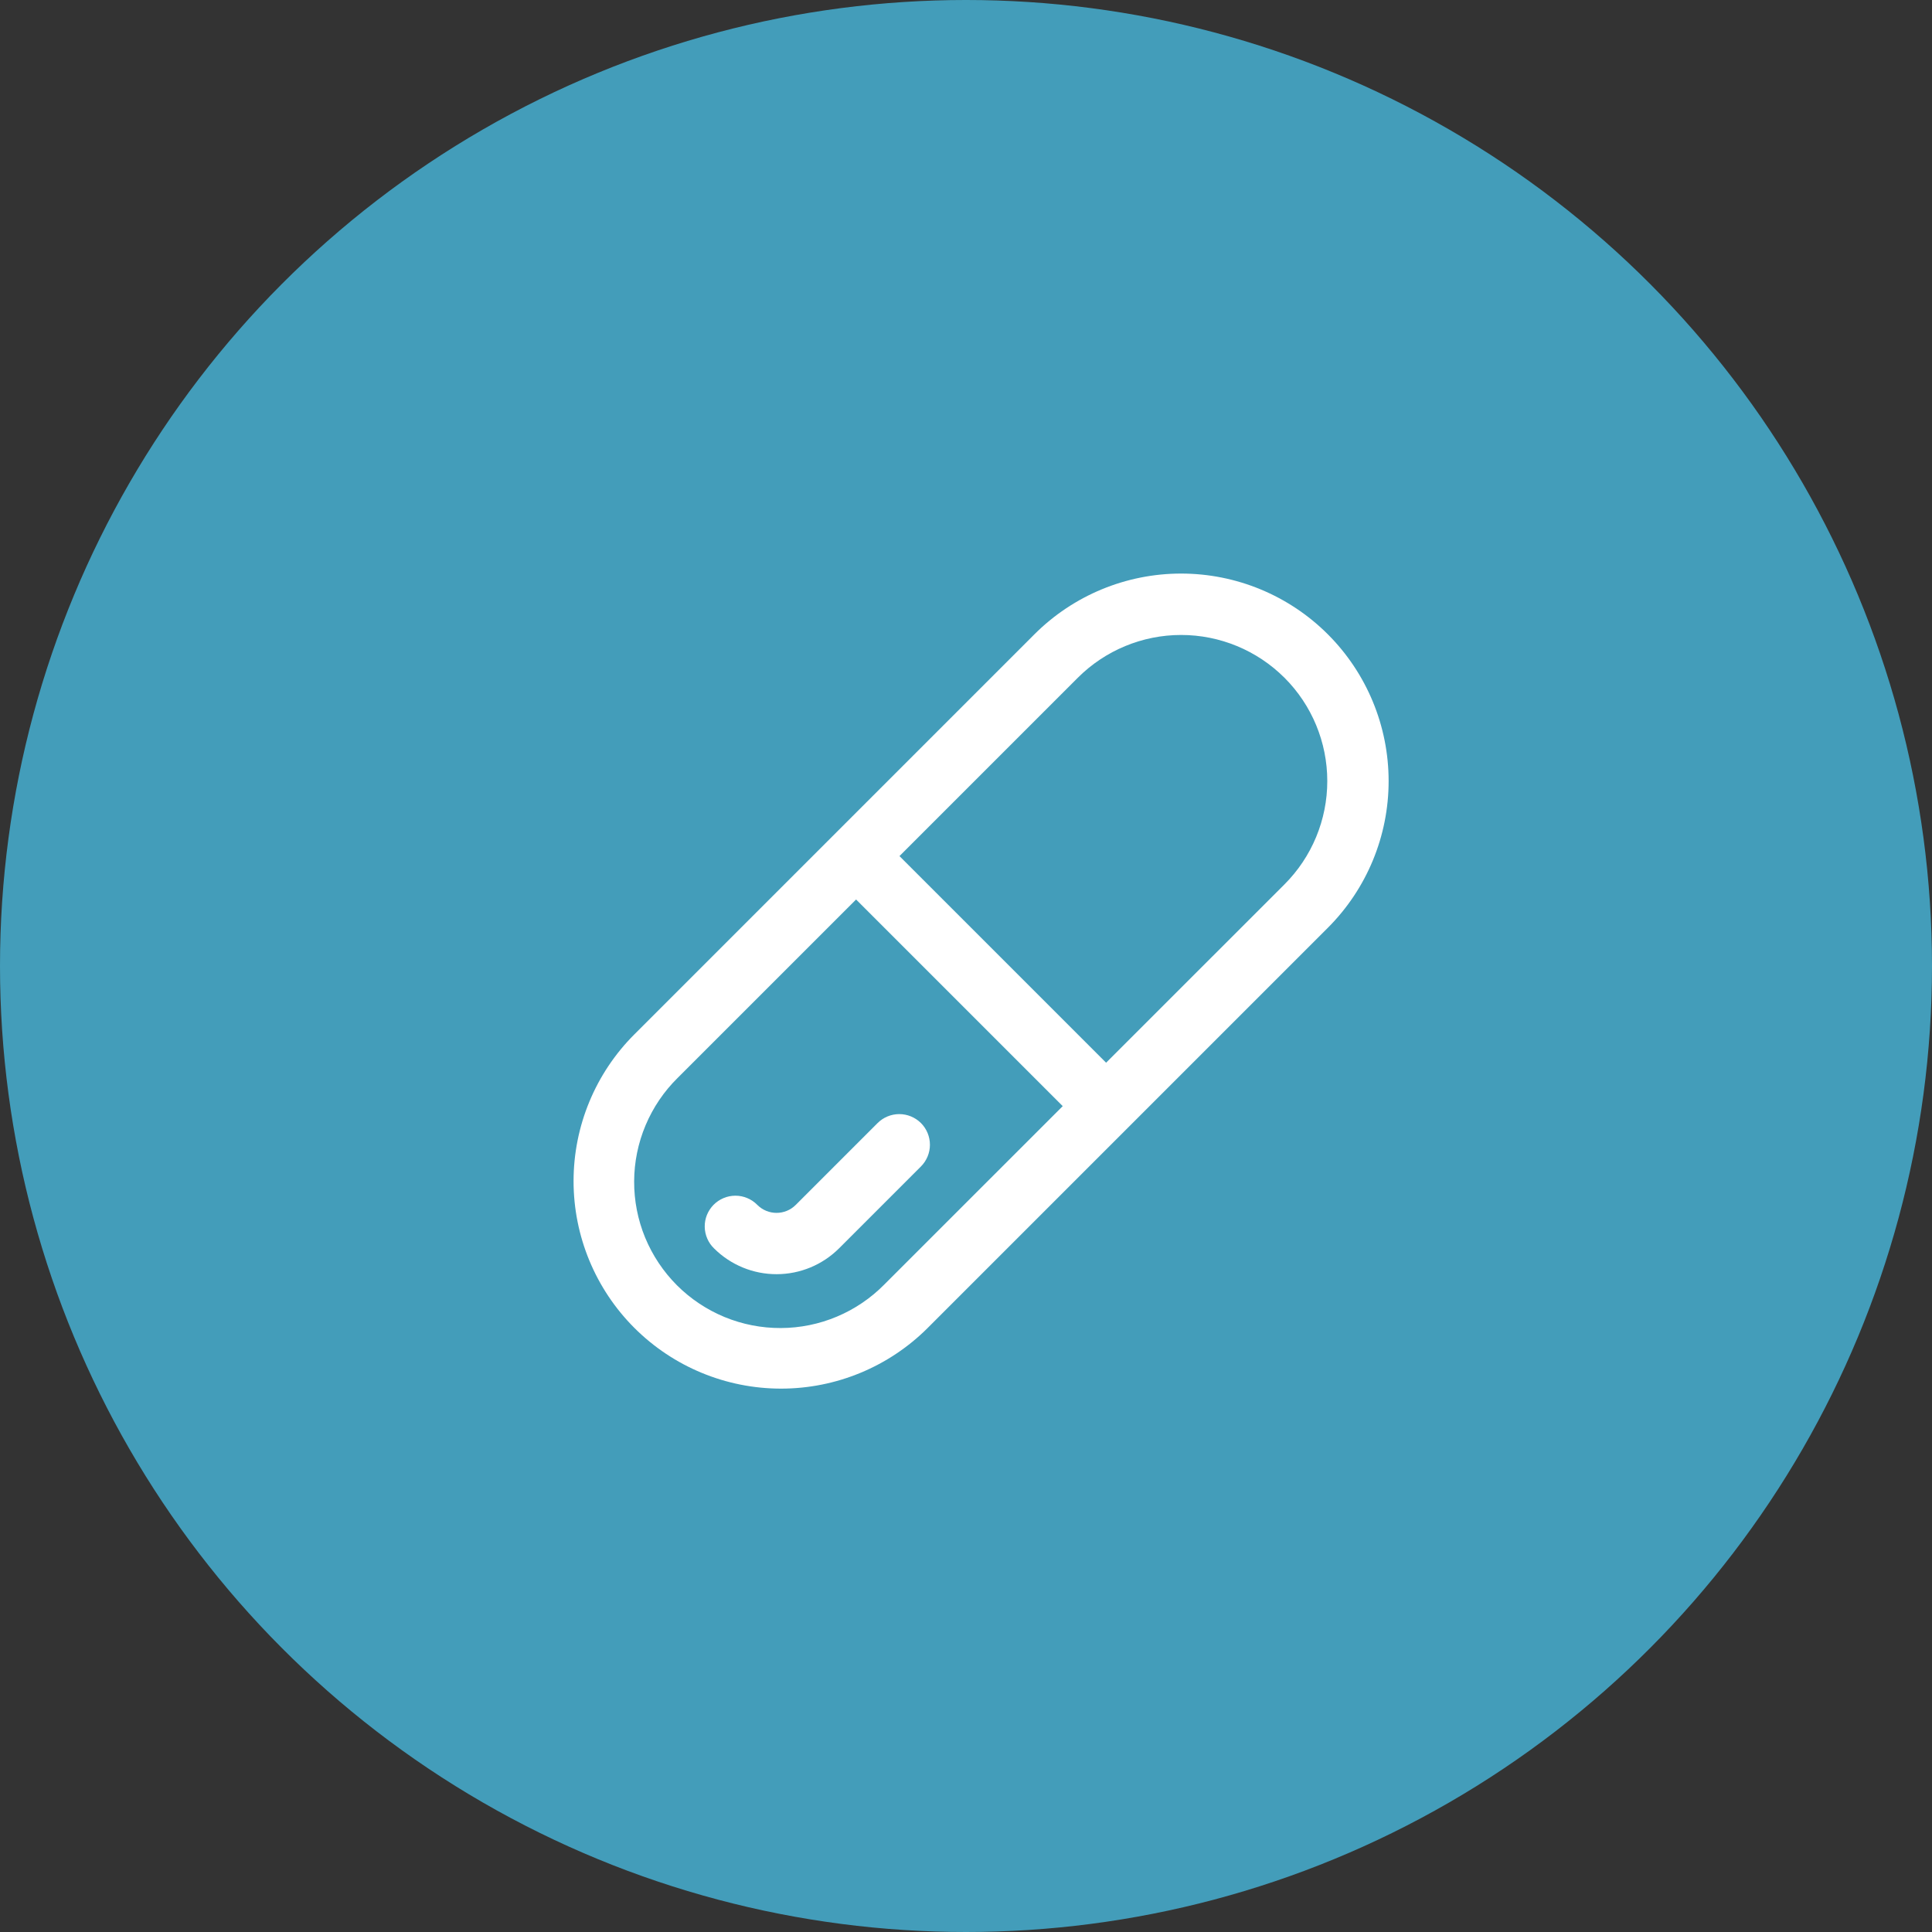 <svg width="64" height="64" viewBox="0 0 64 64" fill="none" xmlns="http://www.w3.org/2000/svg">
<rect x="0" y="0" width="64" height="64" fill="#333333" stroke="none"/>
<circle cx="32" cy="32" r="32" fill="#439DBA"/>
<path d="M30.508 37.203C30.698 37.394 30.805 37.652 30.805 37.922C30.805 38.191 30.698 38.449 30.508 38.64L27.797 41.351C27.248 41.899 26.505 42.208 25.73 42.209C24.954 42.211 24.21 41.906 23.659 41.36C23.561 41.267 23.483 41.155 23.43 41.032C23.376 40.908 23.347 40.775 23.345 40.64C23.343 40.505 23.368 40.371 23.418 40.246C23.469 40.121 23.544 40.007 23.638 39.911C23.733 39.815 23.846 39.739 23.971 39.687C24.095 39.635 24.229 39.609 24.363 39.609C24.498 39.609 24.632 39.636 24.756 39.689C24.88 39.741 24.993 39.818 25.087 39.914C25.439 40.266 26.009 40.266 26.36 39.914L29.071 37.203C29.262 37.013 29.52 36.906 29.789 36.906C30.059 36.906 30.317 37.013 30.508 37.203ZM34.266 21.013C35.555 19.724 37.303 19 39.126 19C40.949 19 42.698 19.724 43.987 21.013C45.276 22.302 46 24.051 46 25.874C46 27.697 45.276 29.445 43.987 30.734L30.734 43.987C29.445 45.276 27.697 46 25.874 46C24.051 46 22.302 45.276 21.013 43.987C19.724 42.698 19 40.949 19 39.126C19 37.303 19.724 35.555 21.013 34.266L34.266 21.013ZM42.549 22.451C41.641 21.544 40.41 21.034 39.126 21.034C37.843 21.034 36.612 21.544 35.704 22.451L29.796 28.359L36.641 35.204L42.55 29.296C43.458 28.388 43.968 27.157 43.968 25.874C43.968 24.59 43.458 23.359 42.55 22.451H42.549ZM35.204 36.642L28.359 29.797L22.451 35.704C21.996 36.152 21.634 36.686 21.386 37.275C21.138 37.864 21.009 38.495 21.007 39.134C21.004 39.773 21.128 40.406 21.371 40.997C21.615 41.587 21.973 42.124 22.424 42.576C22.876 43.028 23.413 43.385 24.003 43.629C24.594 43.872 25.227 43.996 25.866 43.993C26.505 43.991 27.137 43.862 27.725 43.614C28.314 43.366 28.848 43.004 29.296 42.549L35.204 36.642Z" fill="white"/>
</svg>
